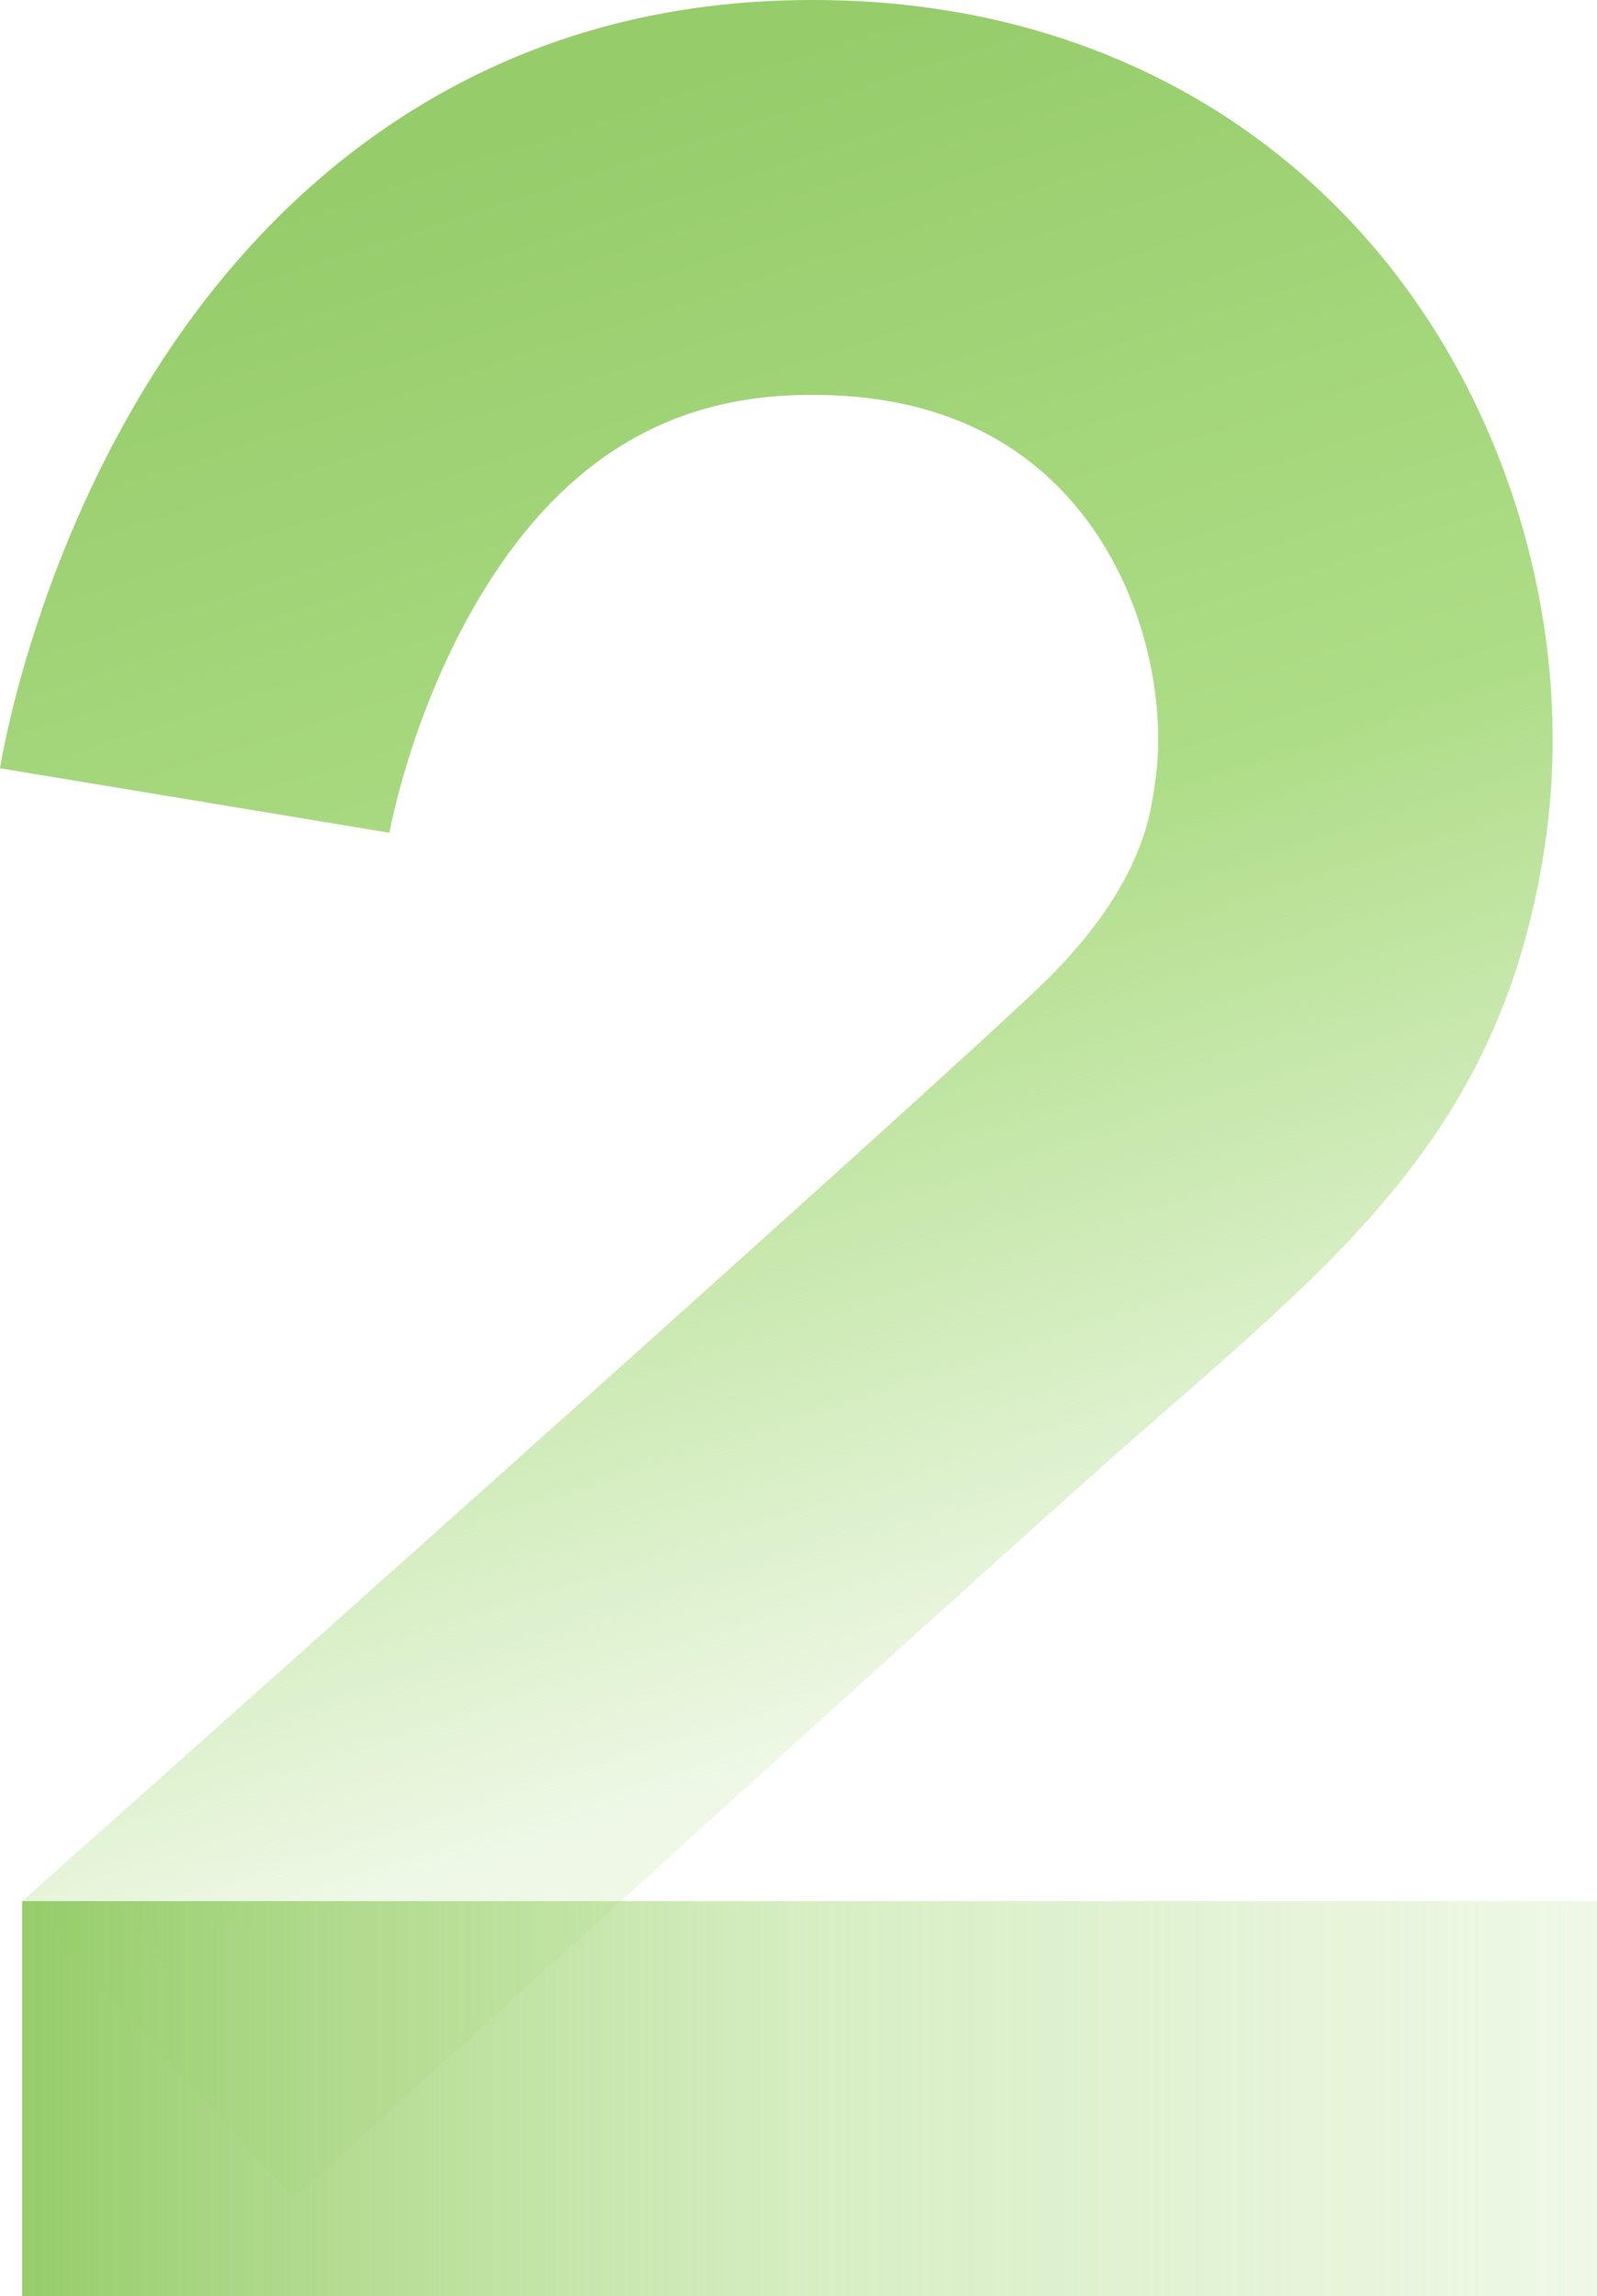 <?xml version="1.0" encoding="UTF-8"?>
<svg id="Layer_2" data-name="Layer 2" xmlns="http://www.w3.org/2000/svg" xmlns:xlink="http://www.w3.org/1999/xlink" viewBox="0 0 754.4 1084.23">
  <defs>
    <style>
      .cls-1 {
        fill: url(#linear-gradient);
      }

      .cls-1, .cls-2 {
        stroke-width: 0px;
      }

      .cls-2 {
        fill: url(#linear-gradient-2);
      }
    </style>
    <linearGradient id="linear-gradient" x1="202.68" y1="71.58" x2="442.14" y2="812.17" gradientUnits="userSpaceOnUse">
      <stop offset="0" stop-color="#96cc6a"/>
      <stop offset=".5" stop-color="#aedd87"/>
      <stop offset="1" stop-color="#aedd87" stop-opacity=".2"/>
    </linearGradient>
    <linearGradient id="linear-gradient-2" x1="10.47" y1="991" x2="754.4" y2="991" gradientUnits="userSpaceOnUse">
      <stop offset="0" stop-color="#96cc6a"/>
      <stop offset=".5" stop-color="#aedd87" stop-opacity=".5"/>
      <stop offset="1" stop-color="#aedd87" stop-opacity=".2"/>
    </linearGradient>
  </defs>
  <g id="_图层_1" data-name="图层 1">
    <g>
      <path class="cls-1" d="M10.47,897.76s443.59-394.62,485.05-436.08c45.61-45.6,48.26-79.65,50.12-92.09,5.68-37.95-4.71-94.22-40.71-134.37-30.87-34.43-74.86-50.75-130.74-48.55-62.4,2.47-110.65,33.6-147.51,95.18-32.54,54.36-42.62,110.84-42.71,111.41L0,362.79c1.43-8.76,15.34-88,62.93-170.33,29.99-51.88,67.17-94.24,110.48-125.9C229.62,25.47,294.69,3.2,366.82.35c57.52-2.29,111.18,6.79,159.48,26.95,45.23,18.88,84.75,46.95,117.48,83.45,68.26,76.13,100.75,185.8,86.29,286.43-20.82,144.95-106.74,203.66-212.51,298.05-101.83,90.88-300.97,272.27-378.9,343.05L10.47,897.76Z"/>
      <rect class="cls-2" x="10.47" y="897.76" width="743.93" height="186.47"/>
    </g>
  </g>
</svg>